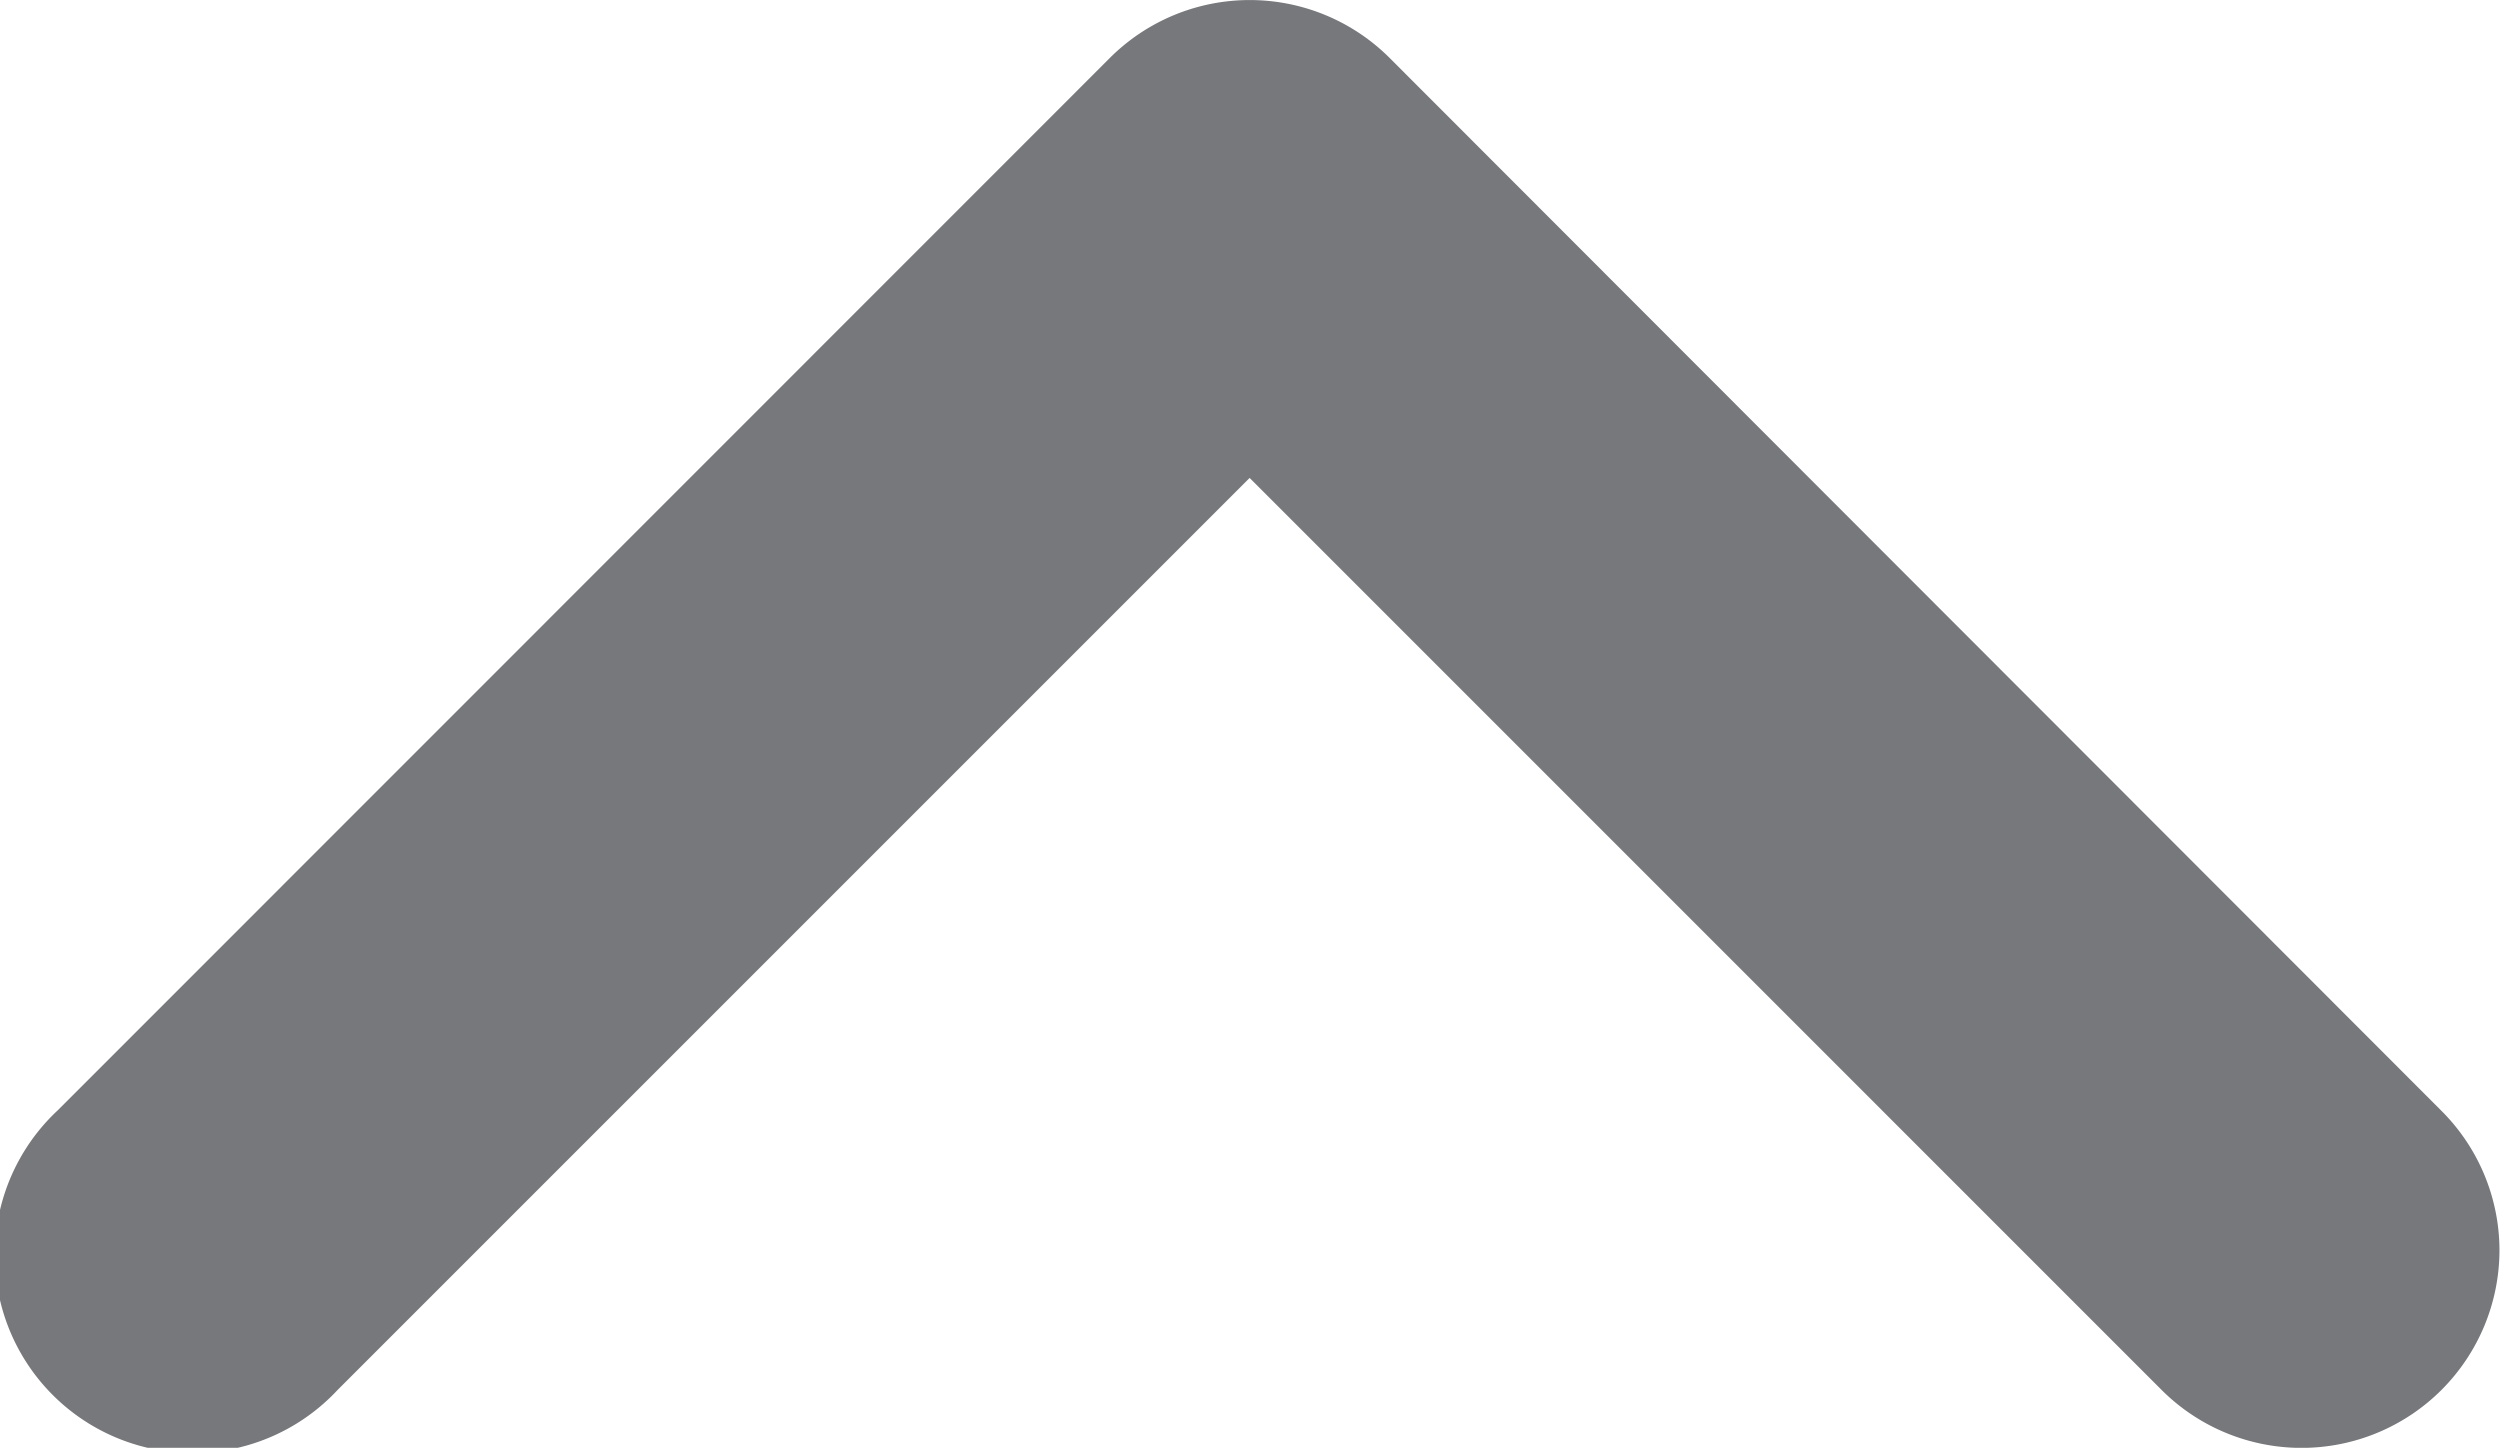 <svg xmlns="http://www.w3.org/2000/svg" width="9.473" height="5.486" viewBox="0 0 9.473 5.486">
  <g id="small-arrow-gray-up" transform="translate(0.242 5.244) rotate(-90)">
    <g id="Groupe_18" data-name="Groupe 18" transform="translate(0 0)">
      <path id="Tracé_1" data-name="Tracé 1" d="M1,9.722a.75.75,0,0,1-.53-1.28L3.926,4.986.47,1.53A.75.75,0,1,1,1.53.47L5.517,4.456a.75.75,0,0,1,0,1.061L1.53,9.5A.748.748,0,0,1,1,9.722Z" transform="translate(-0.493 -0.493)" fill="#77787b"/>
    </g>
  </g>
</svg>
